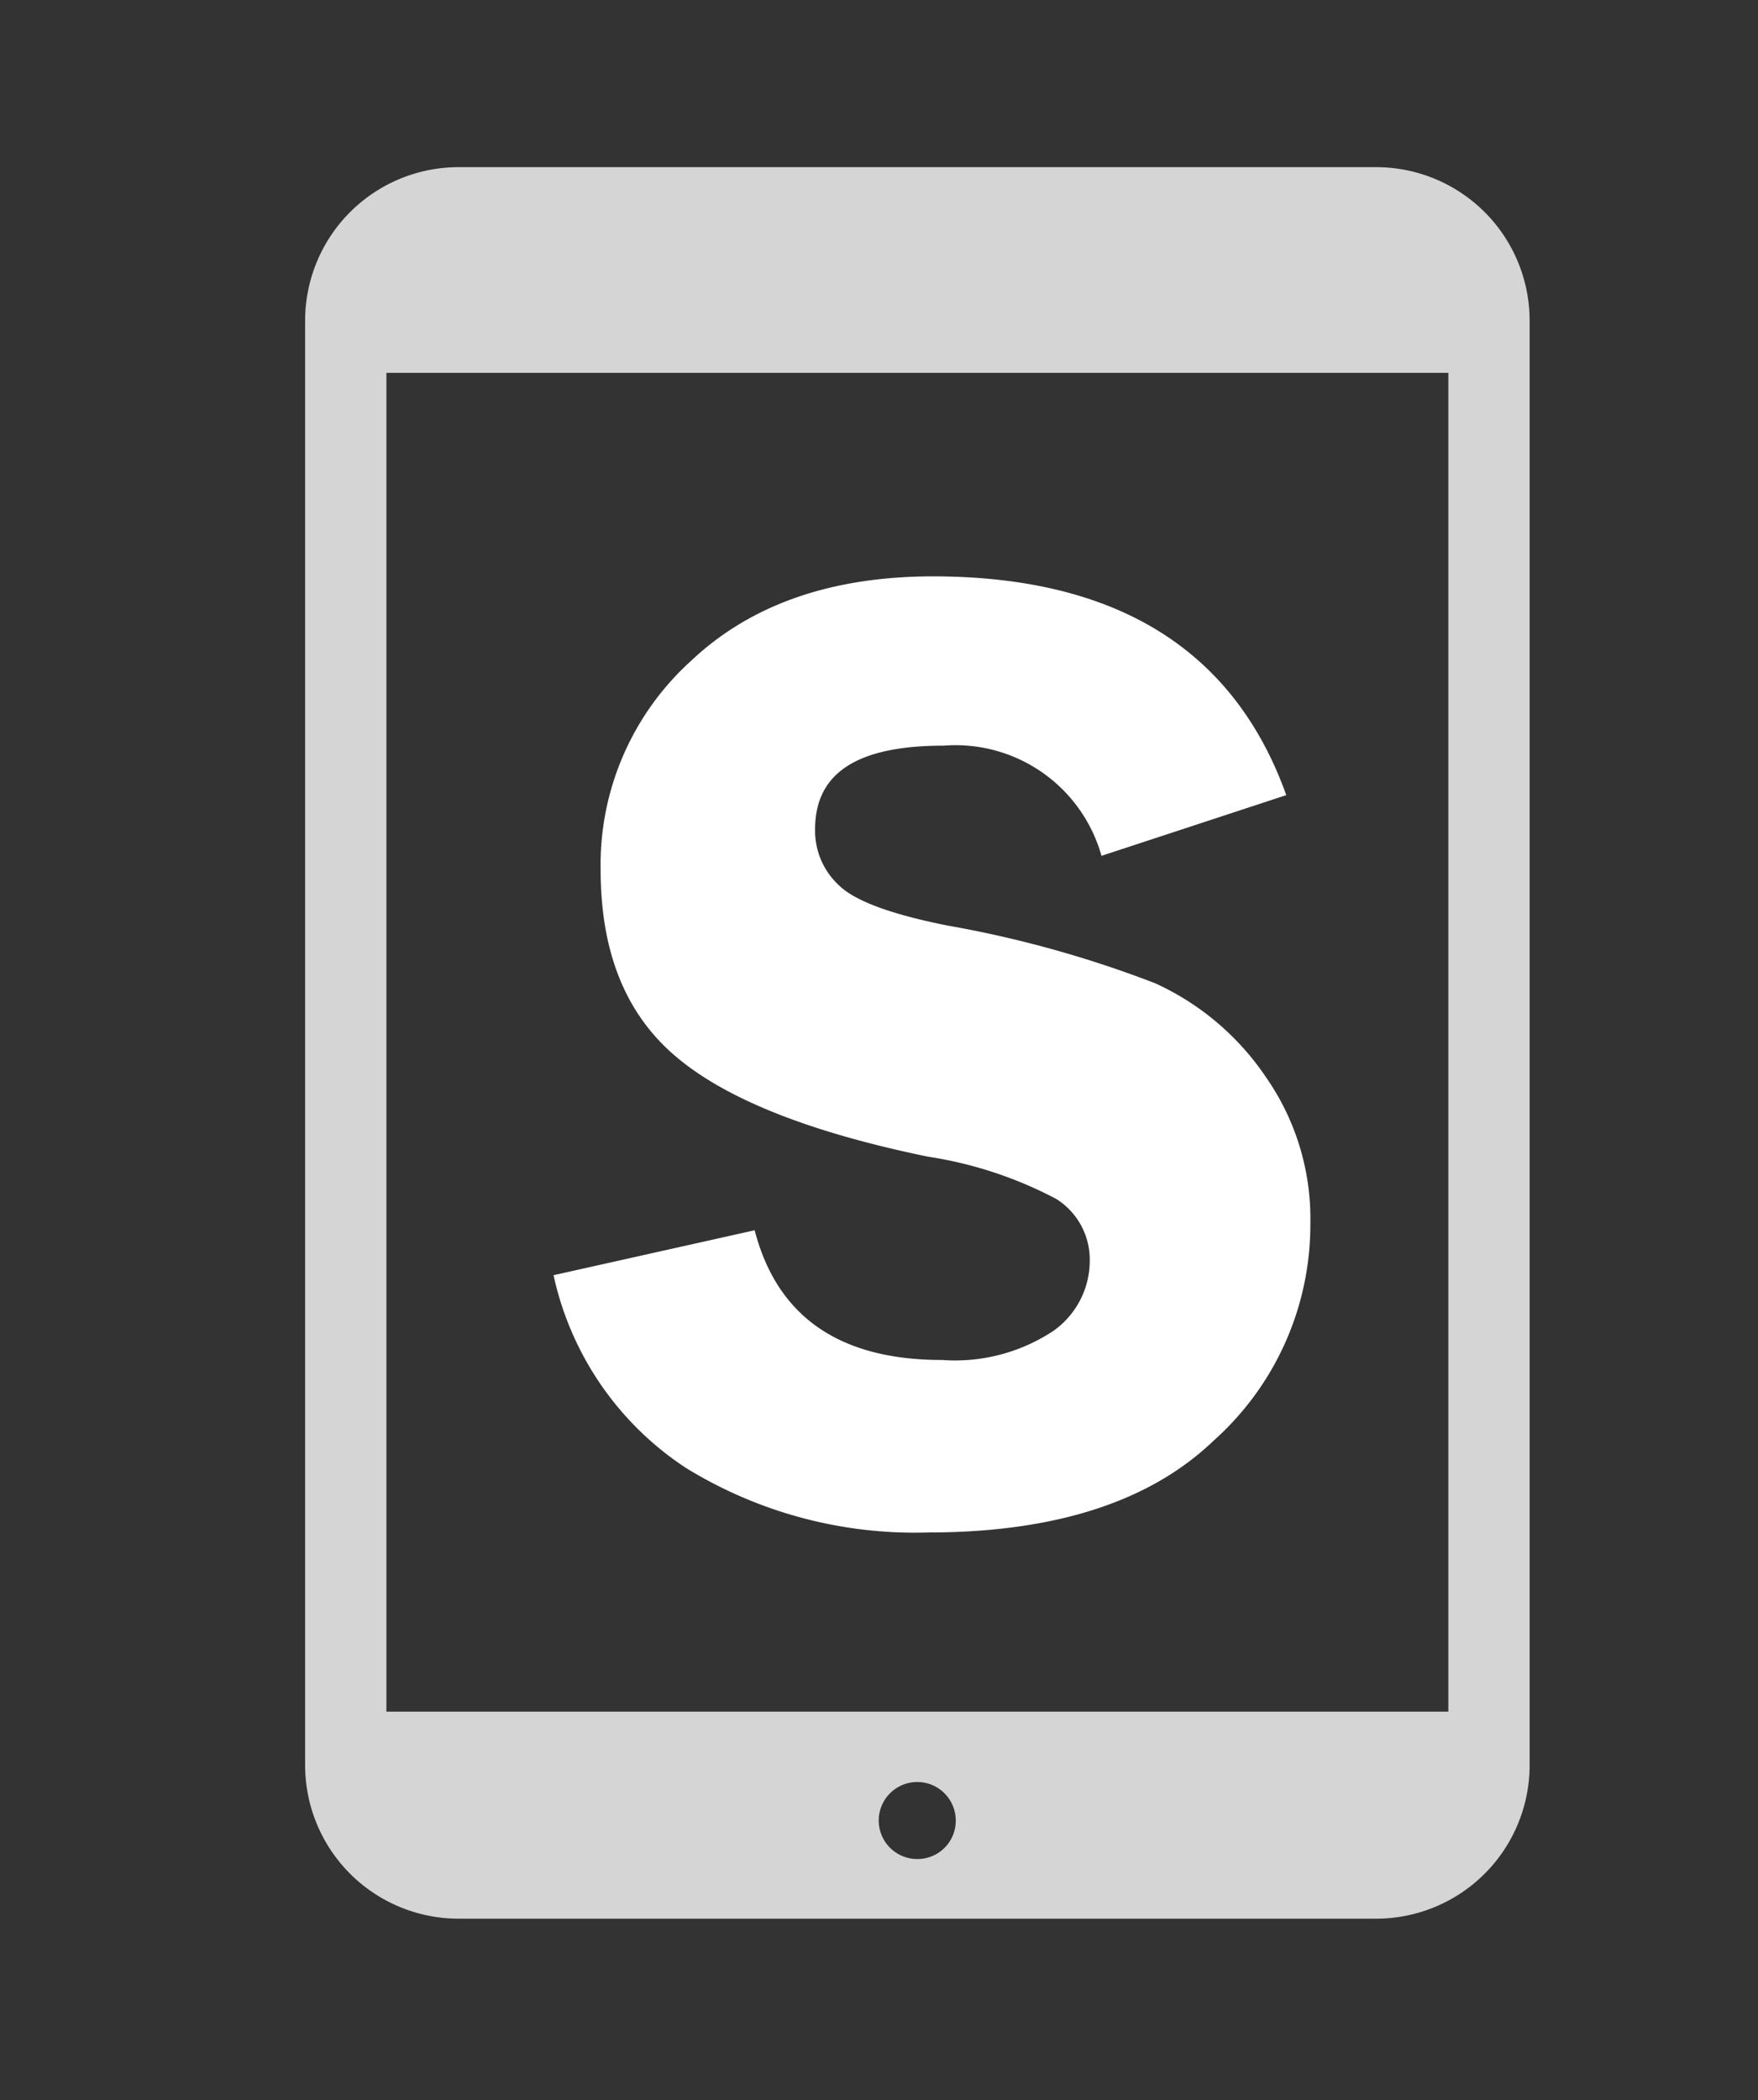 <svg xmlns="http://www.w3.org/2000/svg" viewBox="0 0 65.74 78.52"><rect x="0" y="0" width="65.74" height="78.52" fill="#333333" stroke="none"/><defs><style>.cls-1,.cls-2,.cls-3{fill:#fff;}.cls-1{opacity:0;}.cls-2{opacity:0.79;}</style></defs><g id="Layer_2" data-name="Layer 2"><g id="Layer_1-2" data-name="Layer 1"><rect class="cls-1" width="65.74" height="78.52"/><path class="cls-2" d="M51.46,6.25H17.15A5.74,5.74,0,0,0,11.41,12V66a5.74,5.74,0,0,0,5.74,5.74H51.46A5.74,5.74,0,0,0,57.2,66V12A5.74,5.74,0,0,0,51.46,6.25ZM34.3,69.51a1.44,1.44,0,1,1,1.44-1.43A1.43,1.43,0,0,1,34.3,69.51ZM54.16,64H14.45V13.94H54.16Z"/><path class="cls-3" d="M48.1,29.73,41.19,32a5.67,5.67,0,0,0-5.9-4.12c-3.21,0-4.81,1-4.81,3.13a2.78,2.78,0,0,0,.9,2.1c.6.58,1.95,1.08,4.07,1.5a41.55,41.55,0,0,1,7.76,2.16,10,10,0,0,1,4.14,3.52A9.24,9.24,0,0,1,49,45.75a10.82,10.82,0,0,1-3.62,8.12Q41.8,57.3,34.7,57.3a16.33,16.33,0,0,1-9.06-2.42,11.55,11.55,0,0,1-4.94-7.2L28.22,46q1.26,4.85,7,4.85a6.67,6.67,0,0,0,4.16-1.08,3.21,3.21,0,0,0,1.37-2.58,2.68,2.68,0,0,0-1.25-2.36,15.11,15.11,0,0,0-4.79-1.58q-6.62-1.36-9.43-3.74c-1.88-1.59-2.82-3.9-2.82-7a10.28,10.28,0,0,1,3.37-7.79q3.36-3.18,9.11-3.17Q45.18,21.58,48.1,29.73Z"/></g></g></svg>